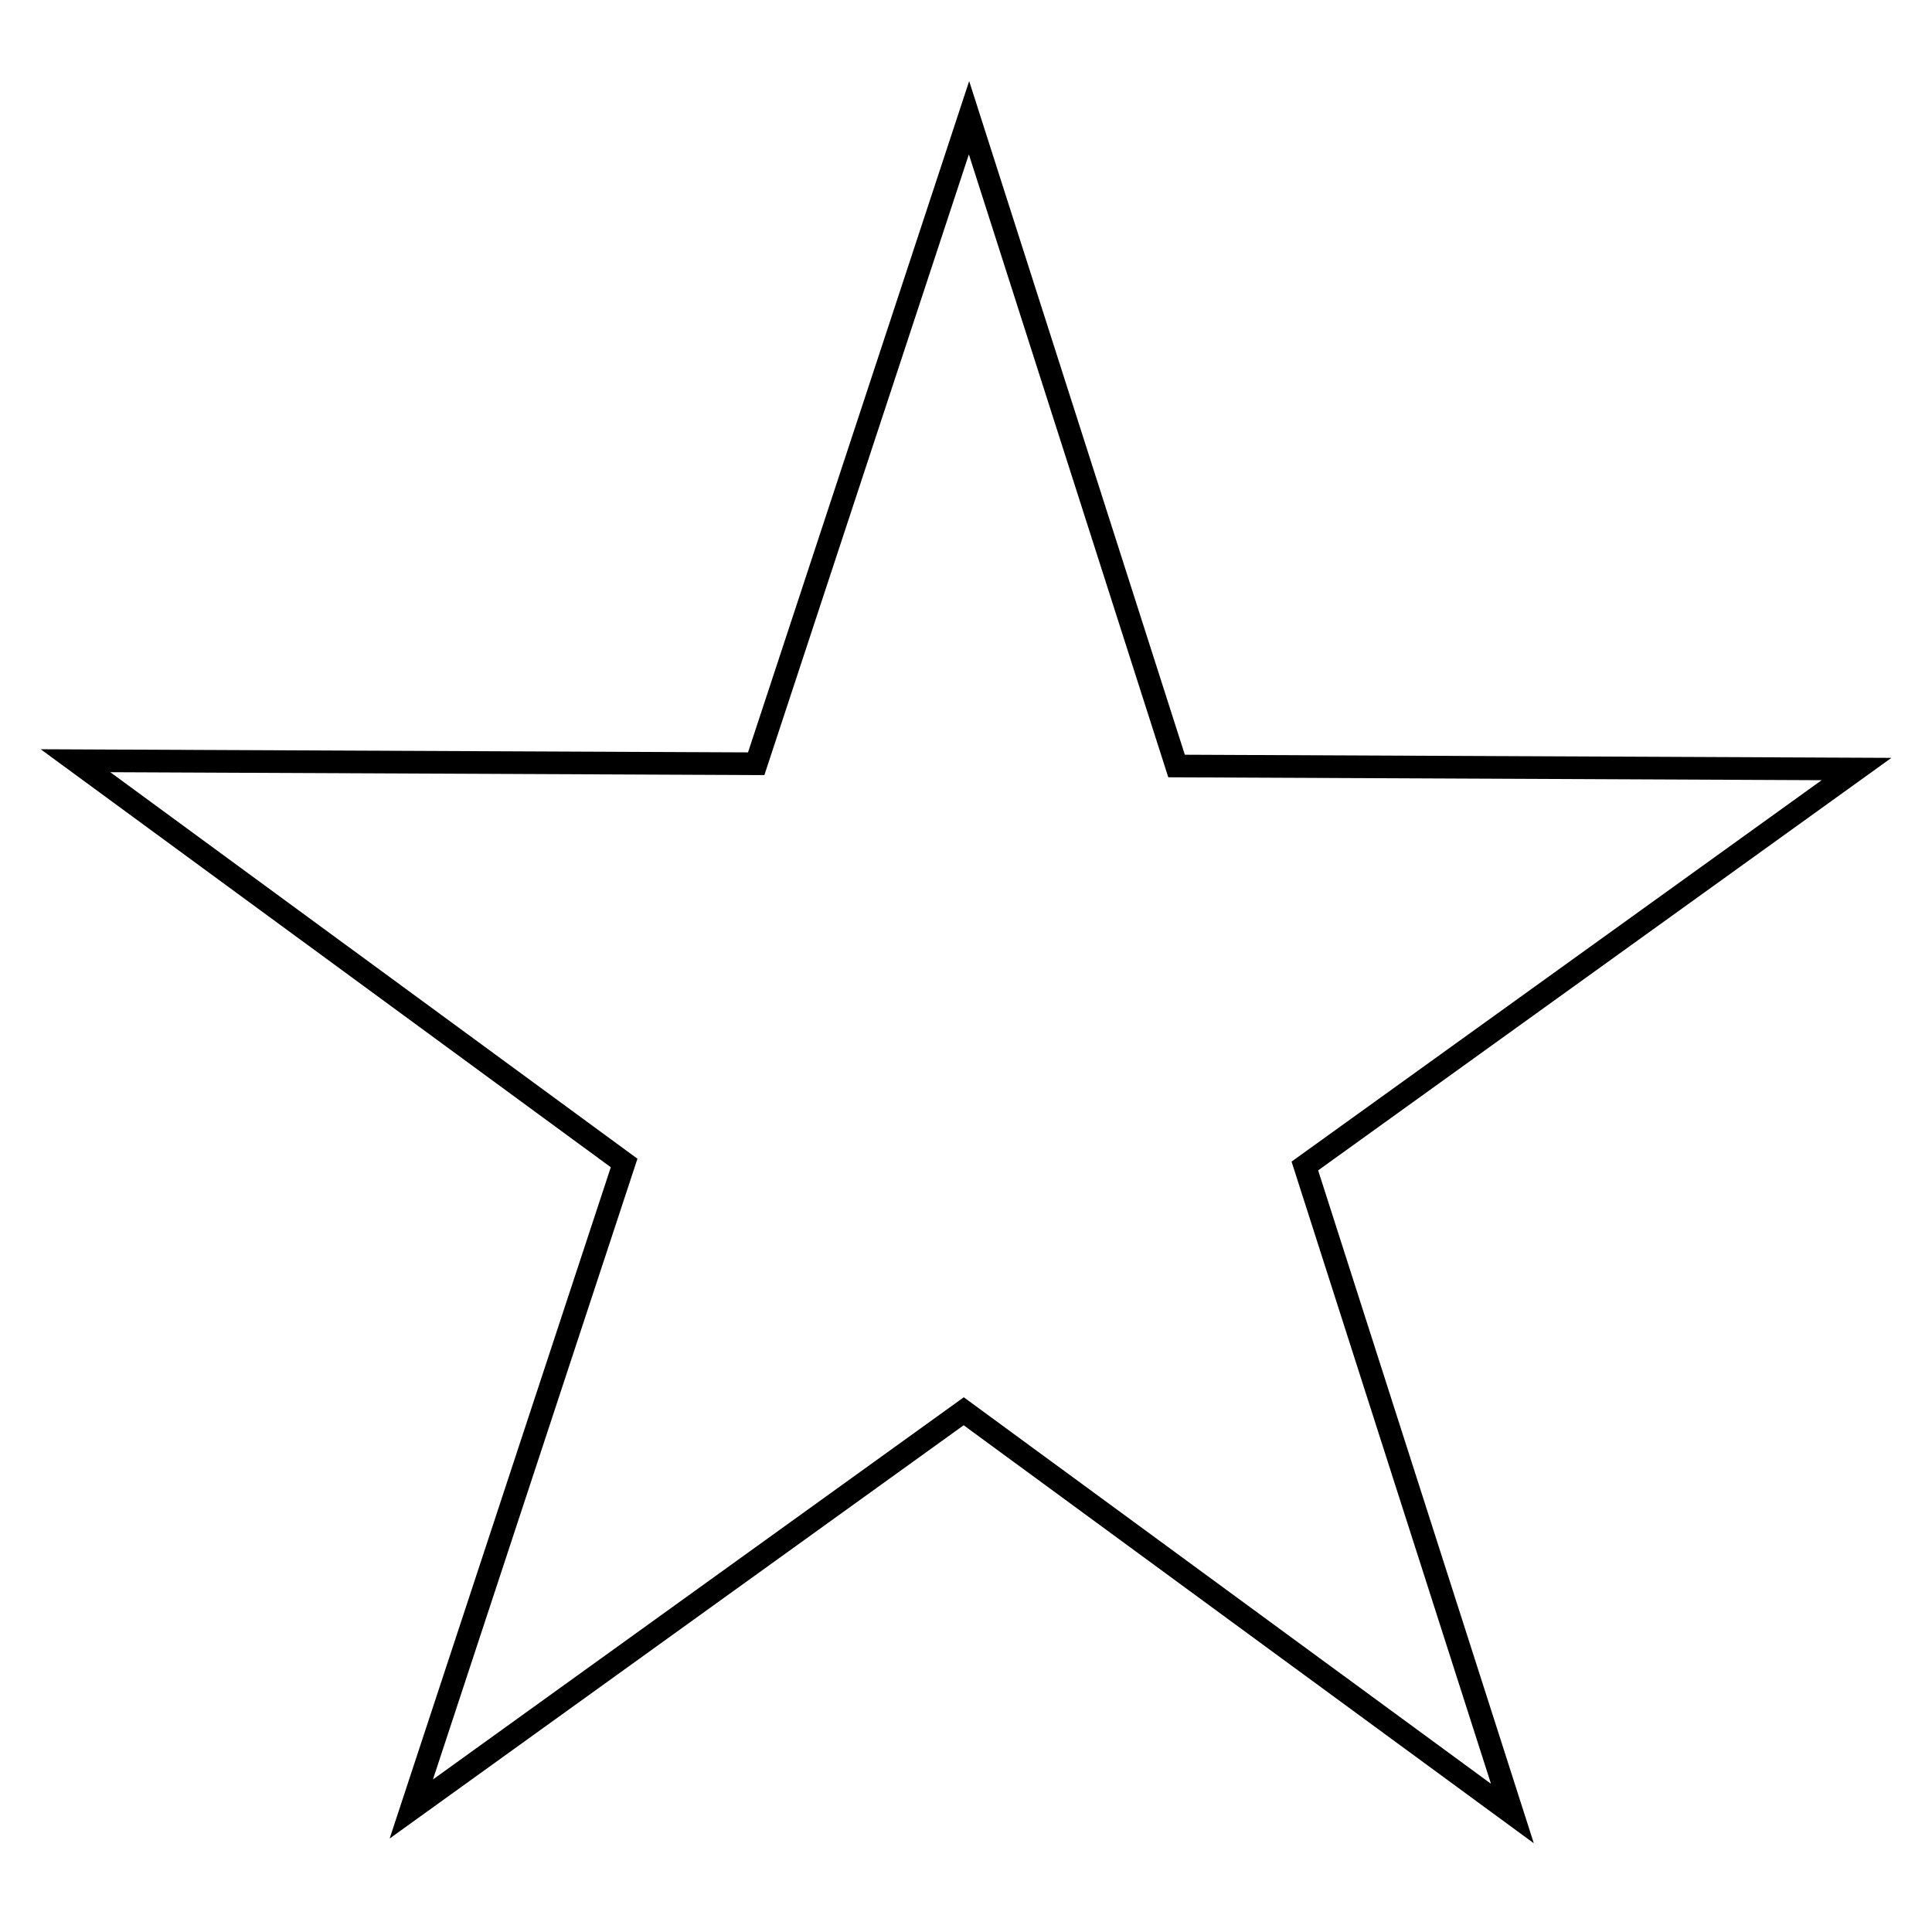 <?xml version="1.0" encoding="utf-8"?>
<!-- Svg Vector Icons : http://www.onlinewebfonts.com/icon -->
<!DOCTYPE svg PUBLIC "-//W3C//DTD SVG 1.1//EN" "http://www.w3.org/Graphics/SVG/1.1/DTD/svg11.dtd">
<svg version="1.1" xmlns="http://www.w3.org/2000/svg" xmlns:xlink="http://www.w3.org/1999/xlink" x="0px" y="0px" viewBox="0 0 256 256" enable-background="new 0 0 256 256" xml:space="preserve">
<g><g><path stroke-width="3" fill-opacity="0" stroke="#000000"  d="M246,101.9l-90.1-0.4l-27.5-85.9l-28.2,85.6L10,100.8l72.7,53.3l-28.2,85.6l73.2-52.7l72.7,53.3l-27.5-85.8L246,101.9z"/></g></g>
</svg>
